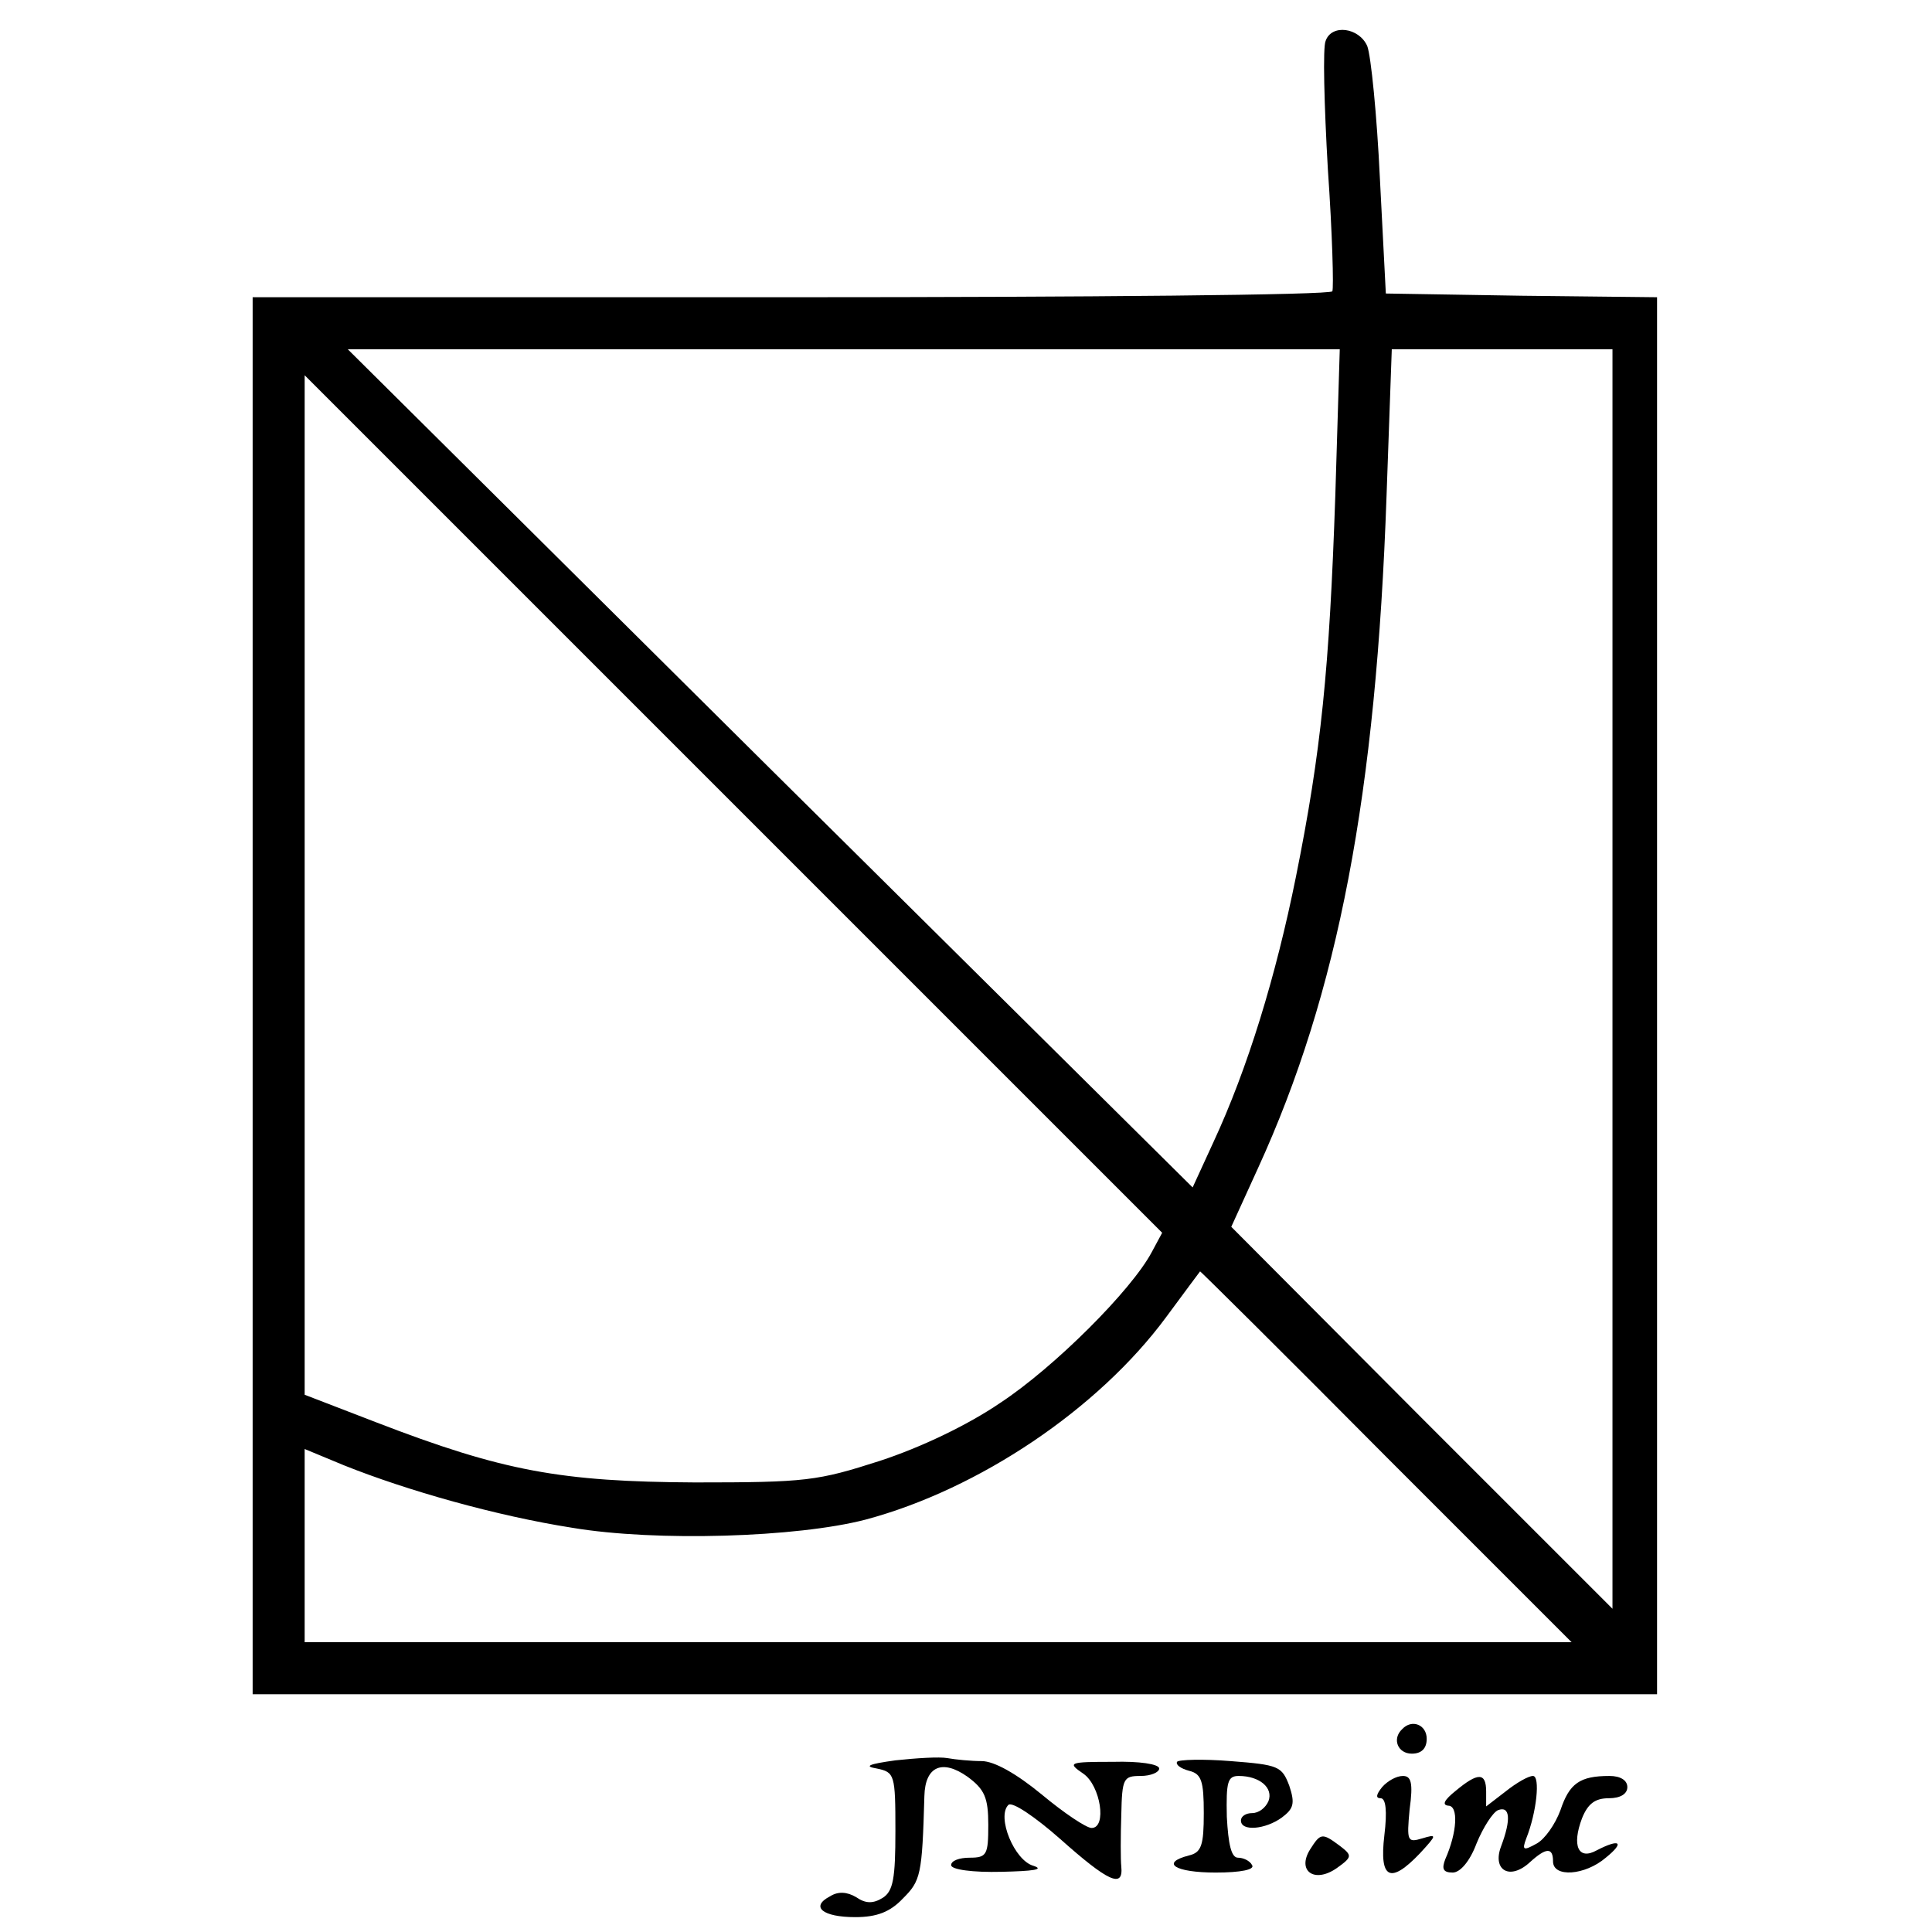 <?xml version="1.0" standalone="no"?>
<!DOCTYPE svg PUBLIC "-//W3C//DTD SVG 20010904//EN"
 "http://www.w3.org/TR/2001/REC-SVG-20010904/DTD/svg10.dtd">
<svg version="1.0" xmlns="http://www.w3.org/2000/svg"
 width="260pt" height="260pt" viewBox="0 0 260 260"
 preserveAspectRatio="xMidYMid meet">
<g transform="translate(0,260) scale(0.1,-0.1)"
fill="#000000" stroke="none">
<path d="M1784 2545 c-4 -8 -2 -86 3 -173 6 -86 8 -160 6 -164 -2 -5 -330 -8
-729 -8 l-724 0 0 -940 0 -940 945 0 945 0 0 940 0 940 -182 2 -183 3 -8 155
c-4 85 -12 165 -17 178 -11 25 -48 30 -56 7z m13 -612 c-8 -234 -19 -344 -53
-513 -27 -134 -65 -258 -111 -357 l-28 -61 -569 564 -568 564 668 0 667 0 -6
-197z m373 -650 l0 -848 -257 257 -256 257 36 79 c108 236 159 503 173 906 l7
196 149 0 148 0 0 -847z m-620 -368 c-27 -51 -131 -155 -204 -203 -44 -30
-107 -60 -162 -78 -84 -27 -99 -29 -249 -29 -180 1 -258 15 -429 81 l-96 37 0
686 0 686 577 -577 577 -577 -14 -26z m315 -275 l250 -250 -853 0 -852 0 0
130 0 130 53 -22 c85 -34 205 -68 307 -84 113 -19 303 -13 395 11 153 41 313
149 404 272 25 34 46 62 46 62 0 1 113 -111 250 -249z"/>
<path d="M1887 273 c-14 -13 -6 -33 13 -33 13 0 20 7 20 20 0 19 -20 27 -33
13z"/>
<path d="M1205 231 c-36 -5 -43 -8 -25 -11 24 -5 25 -8 25 -84 0 -64 -3 -81
-17 -90 -13 -8 -23 -8 -36 1 -12 7 -24 8 -35 1 -27 -14 -10 -28 34 -28 29 0
47 7 64 25 24 24 26 31 29 138 1 40 24 50 58 26 23 -17 28 -28 28 -65 0 -40
-2 -44 -25 -44 -14 0 -25 -4 -25 -10 0 -6 29 -10 68 -9 42 1 58 3 43 8 -26 7
-50 66 -34 82 5 5 36 -16 70 -46 64 -57 85 -67 82 -37 -1 9 -1 41 0 70 1 49 3
52 26 52 14 0 25 5 25 10 0 6 -27 10 -62 9 -60 0 -62 -1 -40 -16 23 -16 32
-73 11 -73 -7 0 -37 20 -67 45 -34 28 -64 45 -81 45 -14 0 -35 2 -46 4 -11 2
-42 0 -70 -3z"/>
<path d="M1584 229 c-2 -4 5 -9 16 -12 17 -4 20 -14 20 -57 0 -43 -3 -53 -20
-57 -39 -10 -19 -23 36 -23 34 0 53 4 49 10 -3 6 -12 10 -19 10 -9 0 -13 18
-15 55 -1 47 1 55 16 55 28 0 47 -16 40 -34 -4 -9 -13 -16 -22 -16 -8 0 -15
-4 -15 -10 0 -15 33 -12 55 4 16 12 18 19 10 43 -10 26 -14 28 -79 33 -37 3
-70 2 -72 -1z"/>
<path d="M1860 195 c-8 -10 -9 -15 -2 -15 7 0 9 -17 5 -50 -7 -59 8 -66 48
-24 23 25 23 26 3 20 -20 -6 -21 -4 -17 39 5 36 2 45 -9 45 -9 0 -21 -7 -28
-15z"/>
<path d="M1959 190 c-15 -12 -19 -19 -10 -20 14 0 12 -36 -4 -72 -5 -13 -3
-18 10 -18 10 0 23 15 32 39 9 22 22 42 29 45 16 6 18 -12 4 -49 -12 -32 12
-46 39 -21 22 20 31 20 31 1 0 -22 43 -19 71 5 26 21 19 26 -12 10 -25 -14
-34 6 -20 43 8 20 18 27 36 27 16 0 25 6 25 15 0 9 -9 15 -24 15 -40 0 -54
-10 -66 -46 -7 -19 -21 -39 -32 -45 -18 -10 -20 -9 -14 7 14 35 19 84 9 84 -6
0 -22 -9 -37 -21 l-26 -20 0 20 c0 26 -11 26 -41 1z"/>
<path d="M1763 111 c-18 -29 6 -46 36 -25 21 15 21 17 4 30 -24 18 -26 17 -40
-5z"/>
</g>
</svg>
